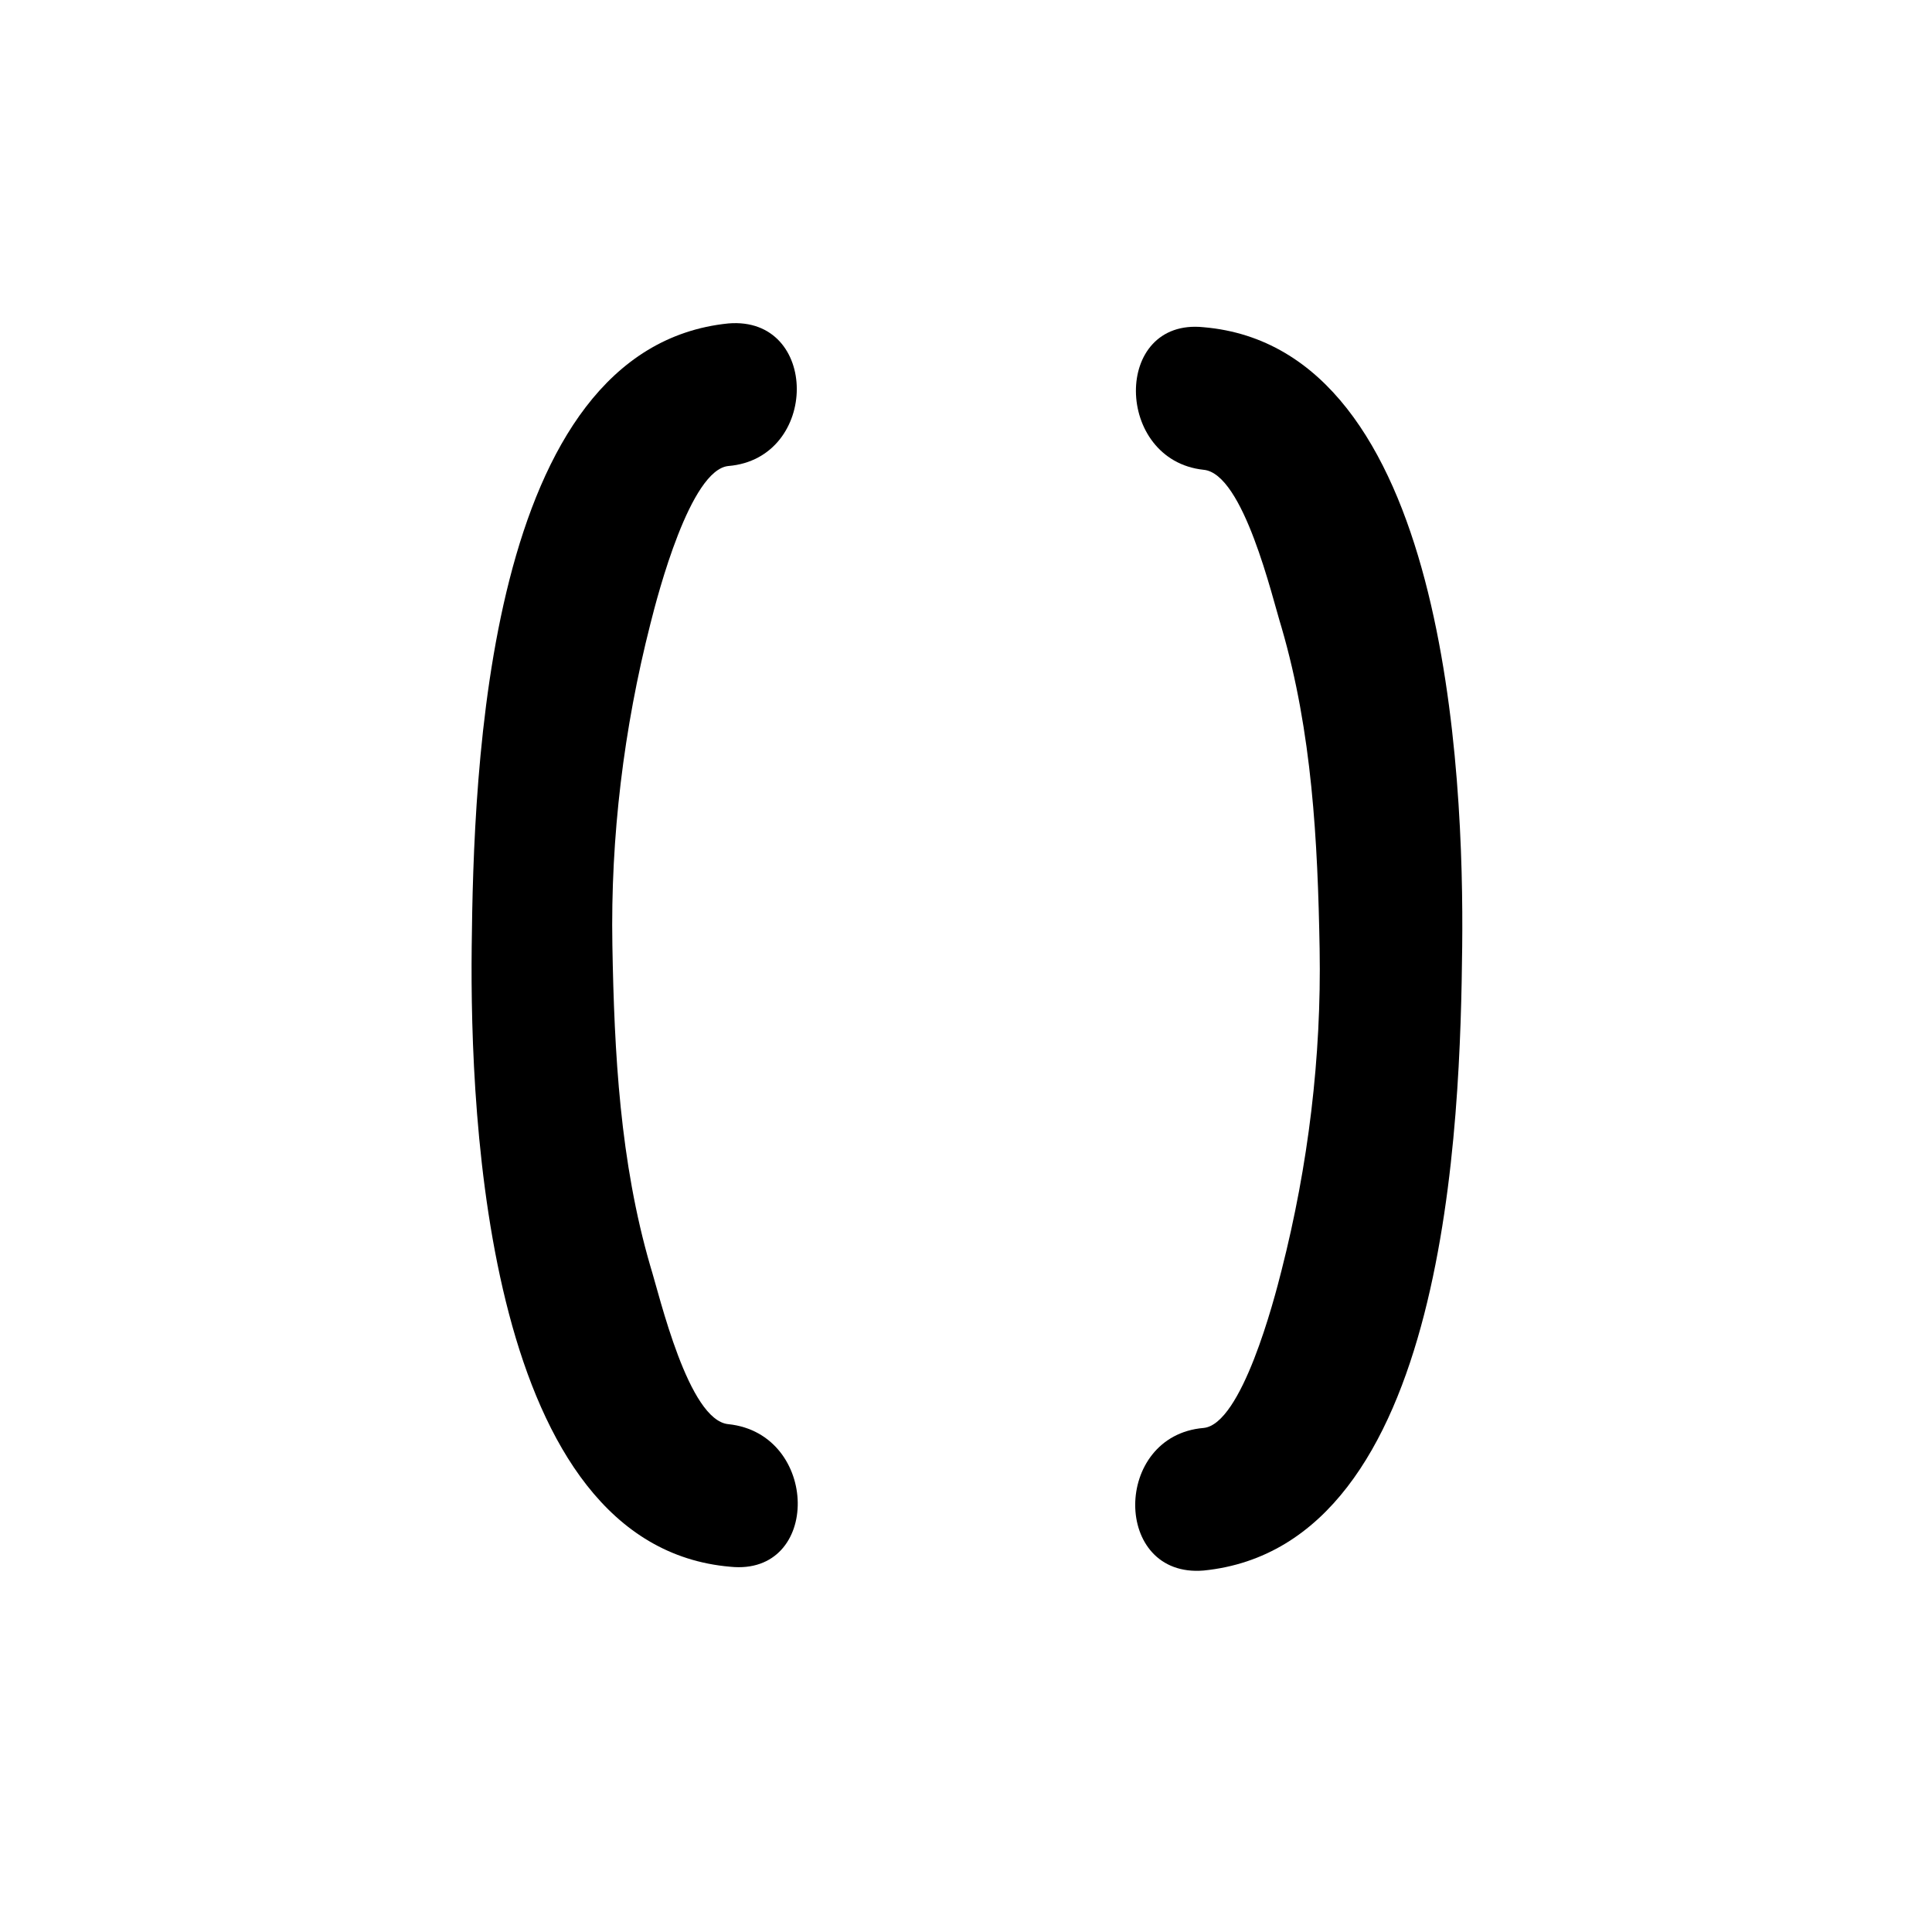 <?xml version="1.0" encoding="UTF-8"?>
<!-- Uploaded to: ICON Repo, www.svgrepo.com, Generator: ICON Repo Mixer Tools -->
<svg fill="#000000" width="800px" height="800px" version="1.1" viewBox="144 144 512 512" xmlns="http://www.w3.org/2000/svg">
 <g>
  <path d="m337.02 521.42c-10.578-1.008-18.137-33.754-20.656-41.816-8.062-27.711-9.574-56.426-10.078-85.145-0.504-28.719 3.023-57.434 10.078-85.145 2.016-8.062 10.578-40.809 20.656-41.816 24.184-2.016 24.184-39.801 0-37.785-64.488 6.551-67.512 119.4-68.016 165.25-0.504 45.848 4.031 158.7 68.52 164.24 24.184 2.519 23.68-35.266-0.504-37.785z"/>
  <path d="m462.98 268.5c10.578 1.008 18.137 33.754 20.656 41.816 8.062 27.711 9.574 56.426 10.078 85.145 0.504 28.719-3.023 57.434-10.078 85.145-2.016 8.062-10.578 40.809-20.656 41.816-24.184 2.016-24.184 39.801 0 37.785 64.988-6.551 68.012-119.4 68.516-165.25 0.504-45.848-4.031-158.7-68.52-164.24-24.18-2.519-23.676 35.266 0.004 37.785z"/>
 </g>
</svg>